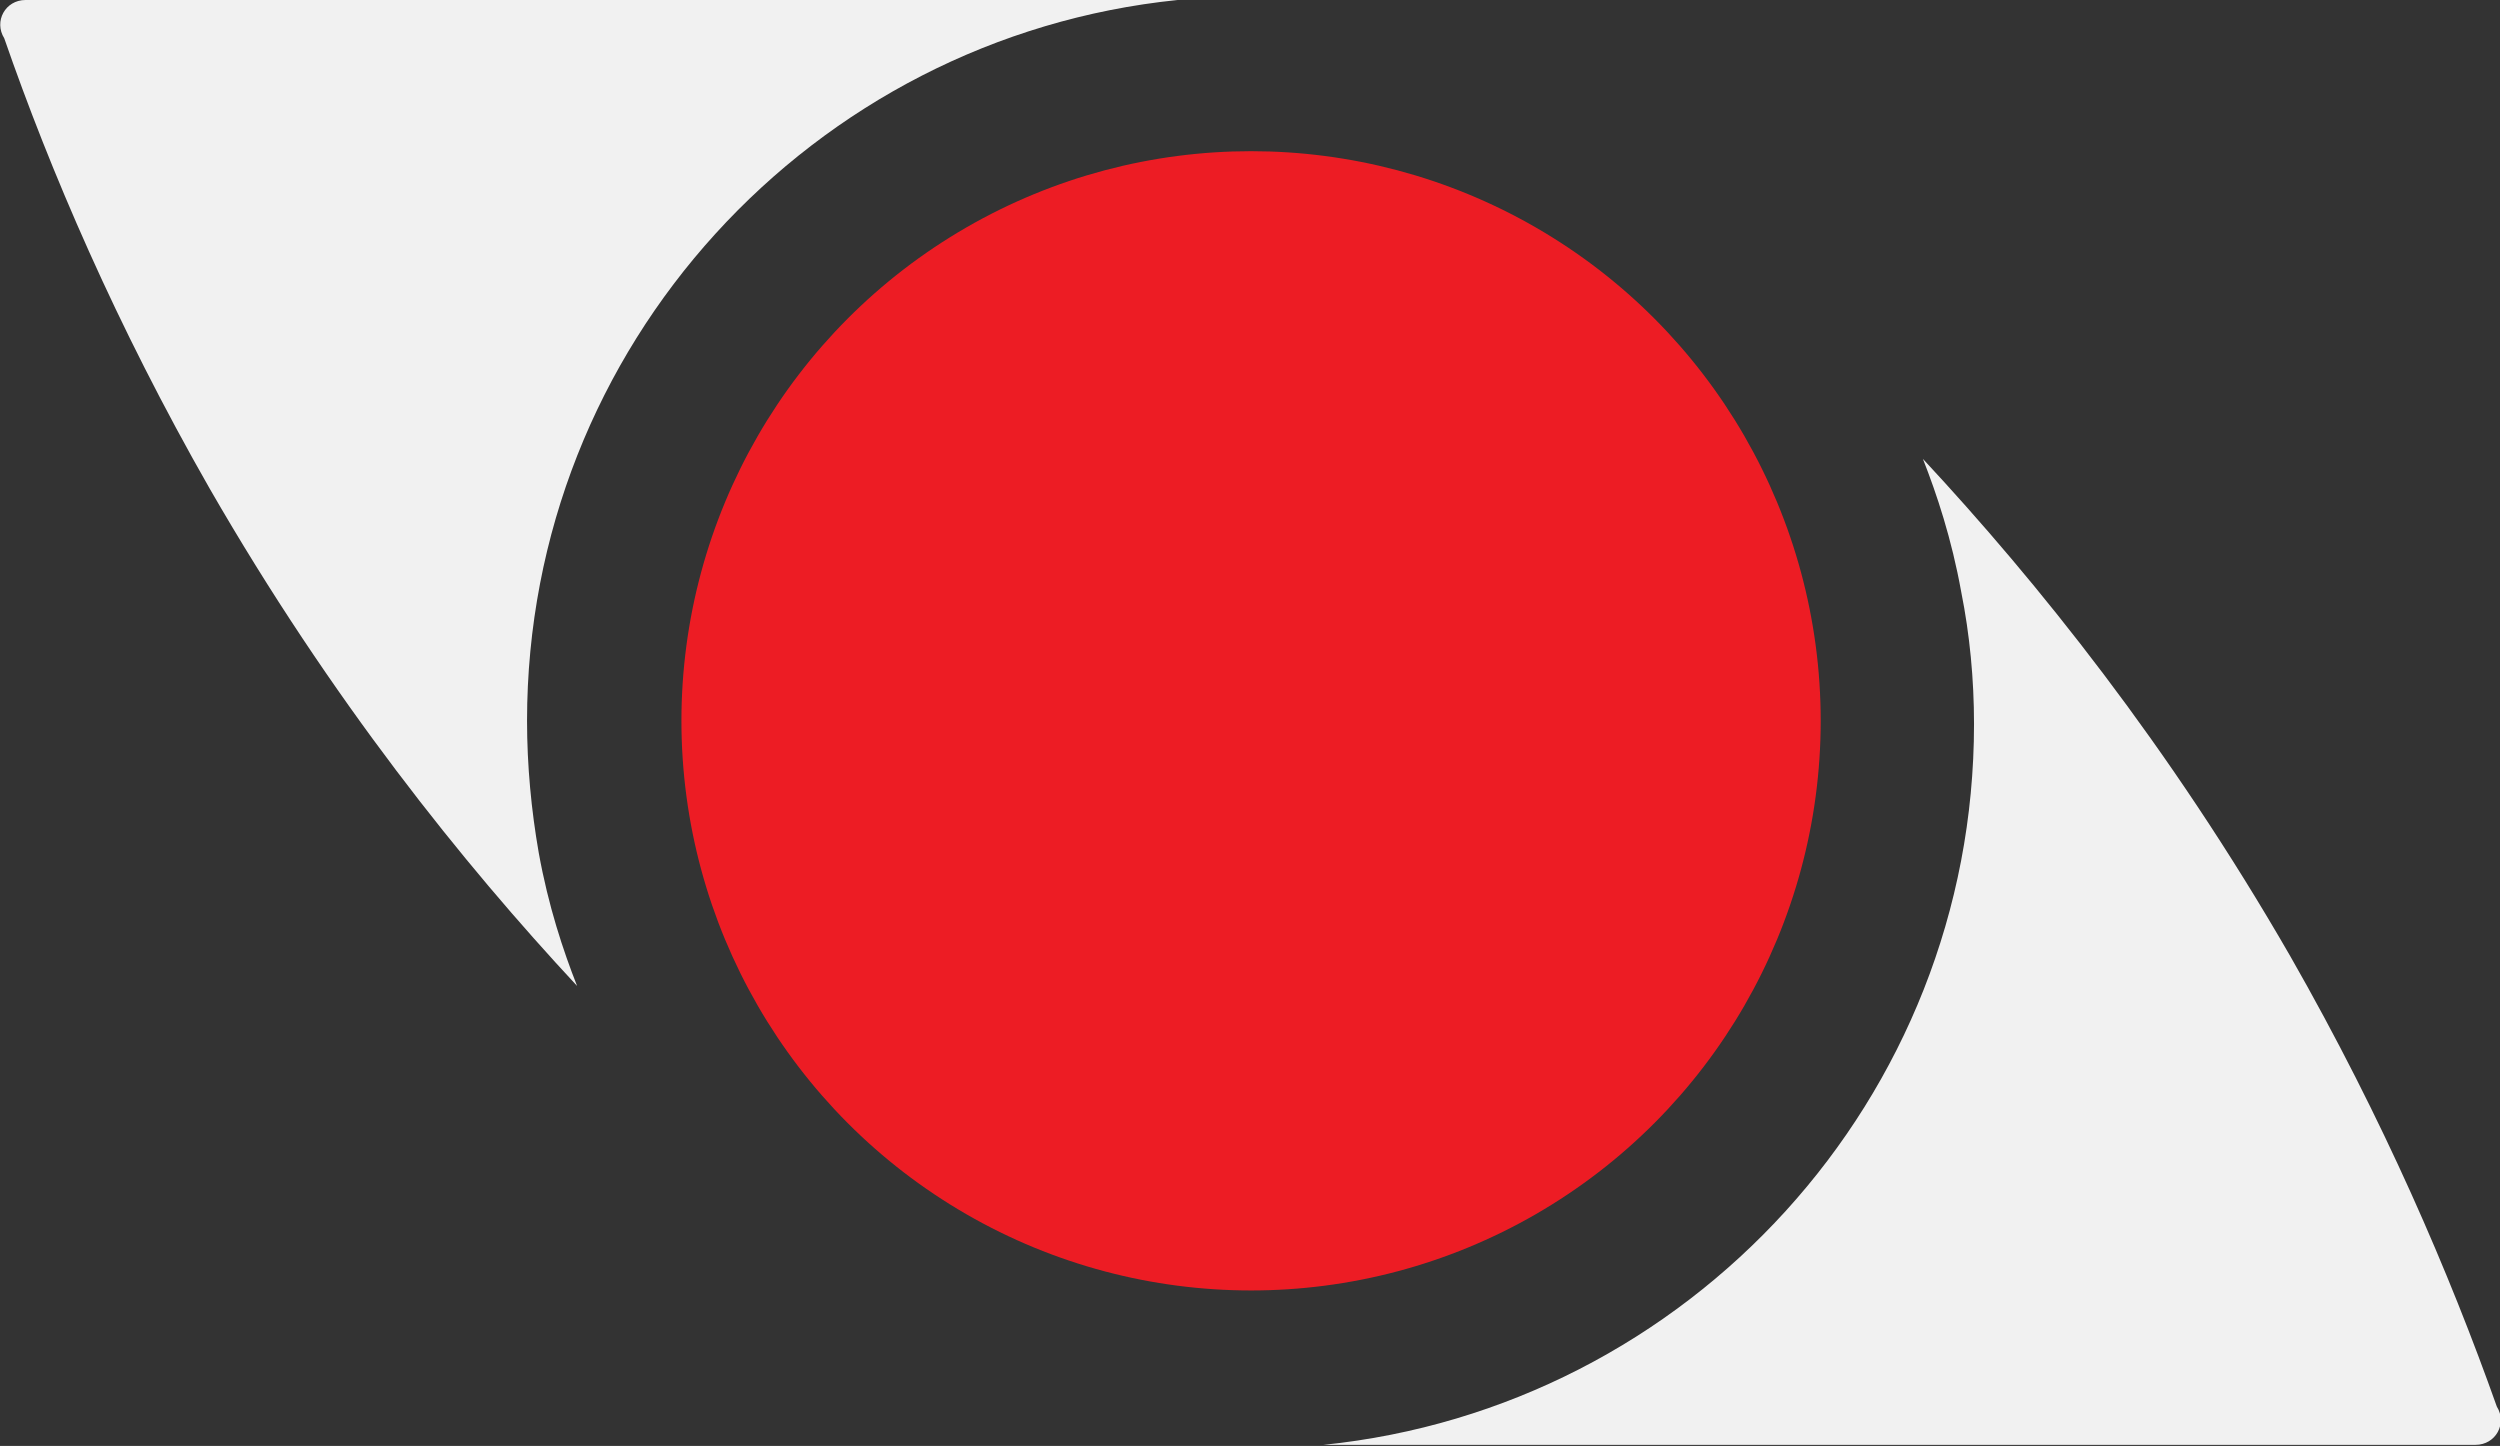 <?xml version="1.0" encoding="utf-8"?>
<!-- Generator: Adobe Illustrator 19.1.0, SVG Export Plug-In . SVG Version: 6.00 Build 0)  -->
<!DOCTYPE svg PUBLIC "-//W3C//DTD SVG 1.1//EN" "http://www.w3.org/Graphics/SVG/1.1/DTD/svg11.dtd">
<svg version="1.1" id="Layer_1" xmlns="http://www.w3.org/2000/svg" xmlns:xlink="http://www.w3.org/1999/xlink" x="0px" y="0px"
	 viewBox="0 0 234.8 135.8" style="enable-background:new 0 0 234.8 135.8;" xml:space="preserve">
<rect x="0" y="0" width="234.8" height="135.8" fill="#333333" stroke="none"/>
<style type="text/css">
	.st0{fill:#F1F1F1;}
	.st1{fill:#ED1C24;}
</style>
<g>
	<path class="st0" d="M49.5,67.7c0-35.2,26.8-64.2,61.1-67.7H2.4c-1.9,0-3,2-2,3.6C4.7,16,10.9,30.5,19.7,45.9
		c11.4,19.8,23.8,35.2,34.5,46.7c-1.3-3.3-2.7-7.5-3.6-12.5C49.9,76.1,49.5,71.9,49.5,67.7z"/>
	<path class="st0" d="M185.4,68c0,35.2-26.8,64.2-61.1,67.7h108.2c1.9,0,3-2,2-3.6c-4.4-12.4-10.6-26.9-19.4-42.3
		c-11.4-19.8-23.8-35.2-34.5-46.7c1.3,3.3,2.7,7.5,3.6,12.5C185,59.6,185.4,63.8,185.4,68z"/>
	<circle class="st1" cx="117.5" cy="67.7" r="53.5"/>
</g>
</svg>

